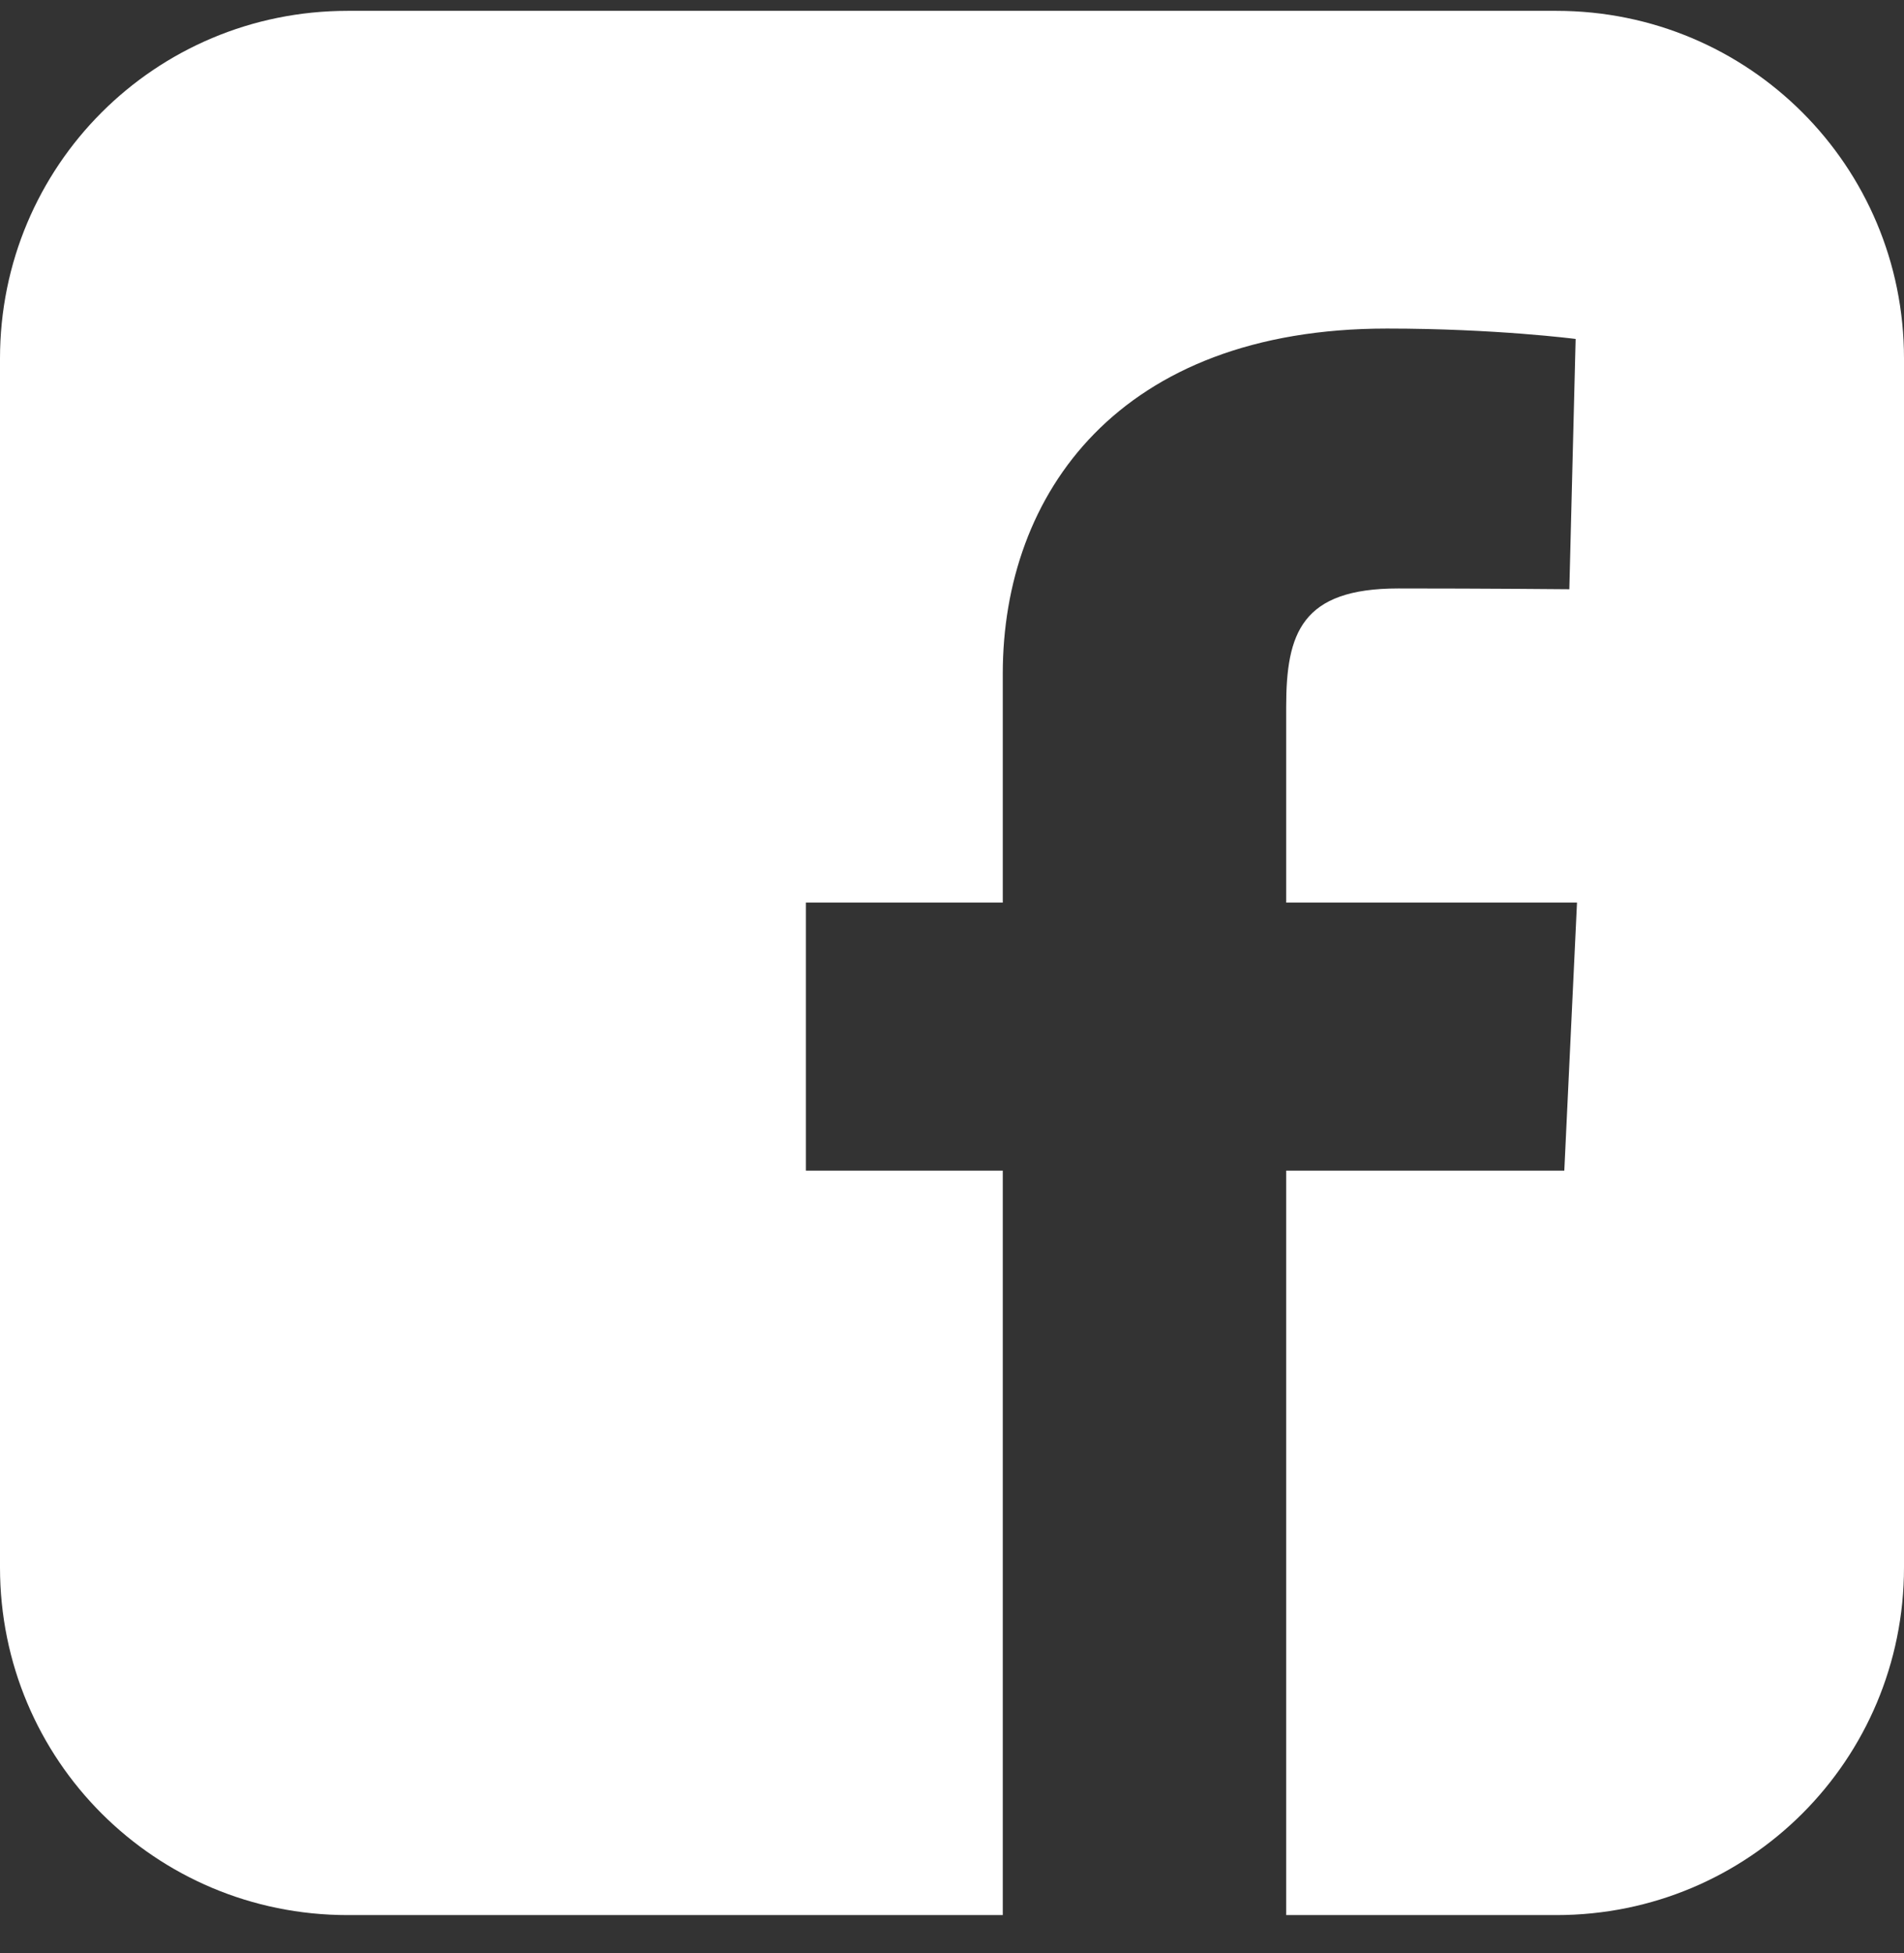 <svg width="39" height="40" viewBox="0 0 39 40" fill="none" xmlns="http://www.w3.org/2000/svg">
<rect x="0" y="0" width="39" height="40" fill="#333333" stroke="none"/>
<g clip-path="url(#clip0_206_1912)">
<path d="M7.121 0.222C3.176 0.222 0 3.398 0 7.343V32.101C0 36.046 3.176 39.222 7.121 39.222H20.54V23.975H16.508V18.486H20.54V13.796C20.54 10.112 22.922 6.729 28.409 6.729C30.631 6.729 32.274 6.942 32.274 6.942L32.145 12.068C32.145 12.068 30.469 12.052 28.641 12.052C26.662 12.052 26.345 12.964 26.345 14.478V18.486H32.302L32.042 23.975H26.345V39.222H31.879C35.824 39.222 39 36.046 39 32.101V7.343C39 3.398 35.824 0.222 31.879 0.222H7.121L7.121 0.222Z" fill="white"/>
</g>
<defs>
<clipPath id="clip0_206_1912">
<rect width="39" height="39" fill="white" transform="translate(0 0.222)"/>
</clipPath>
</defs>
</svg>
